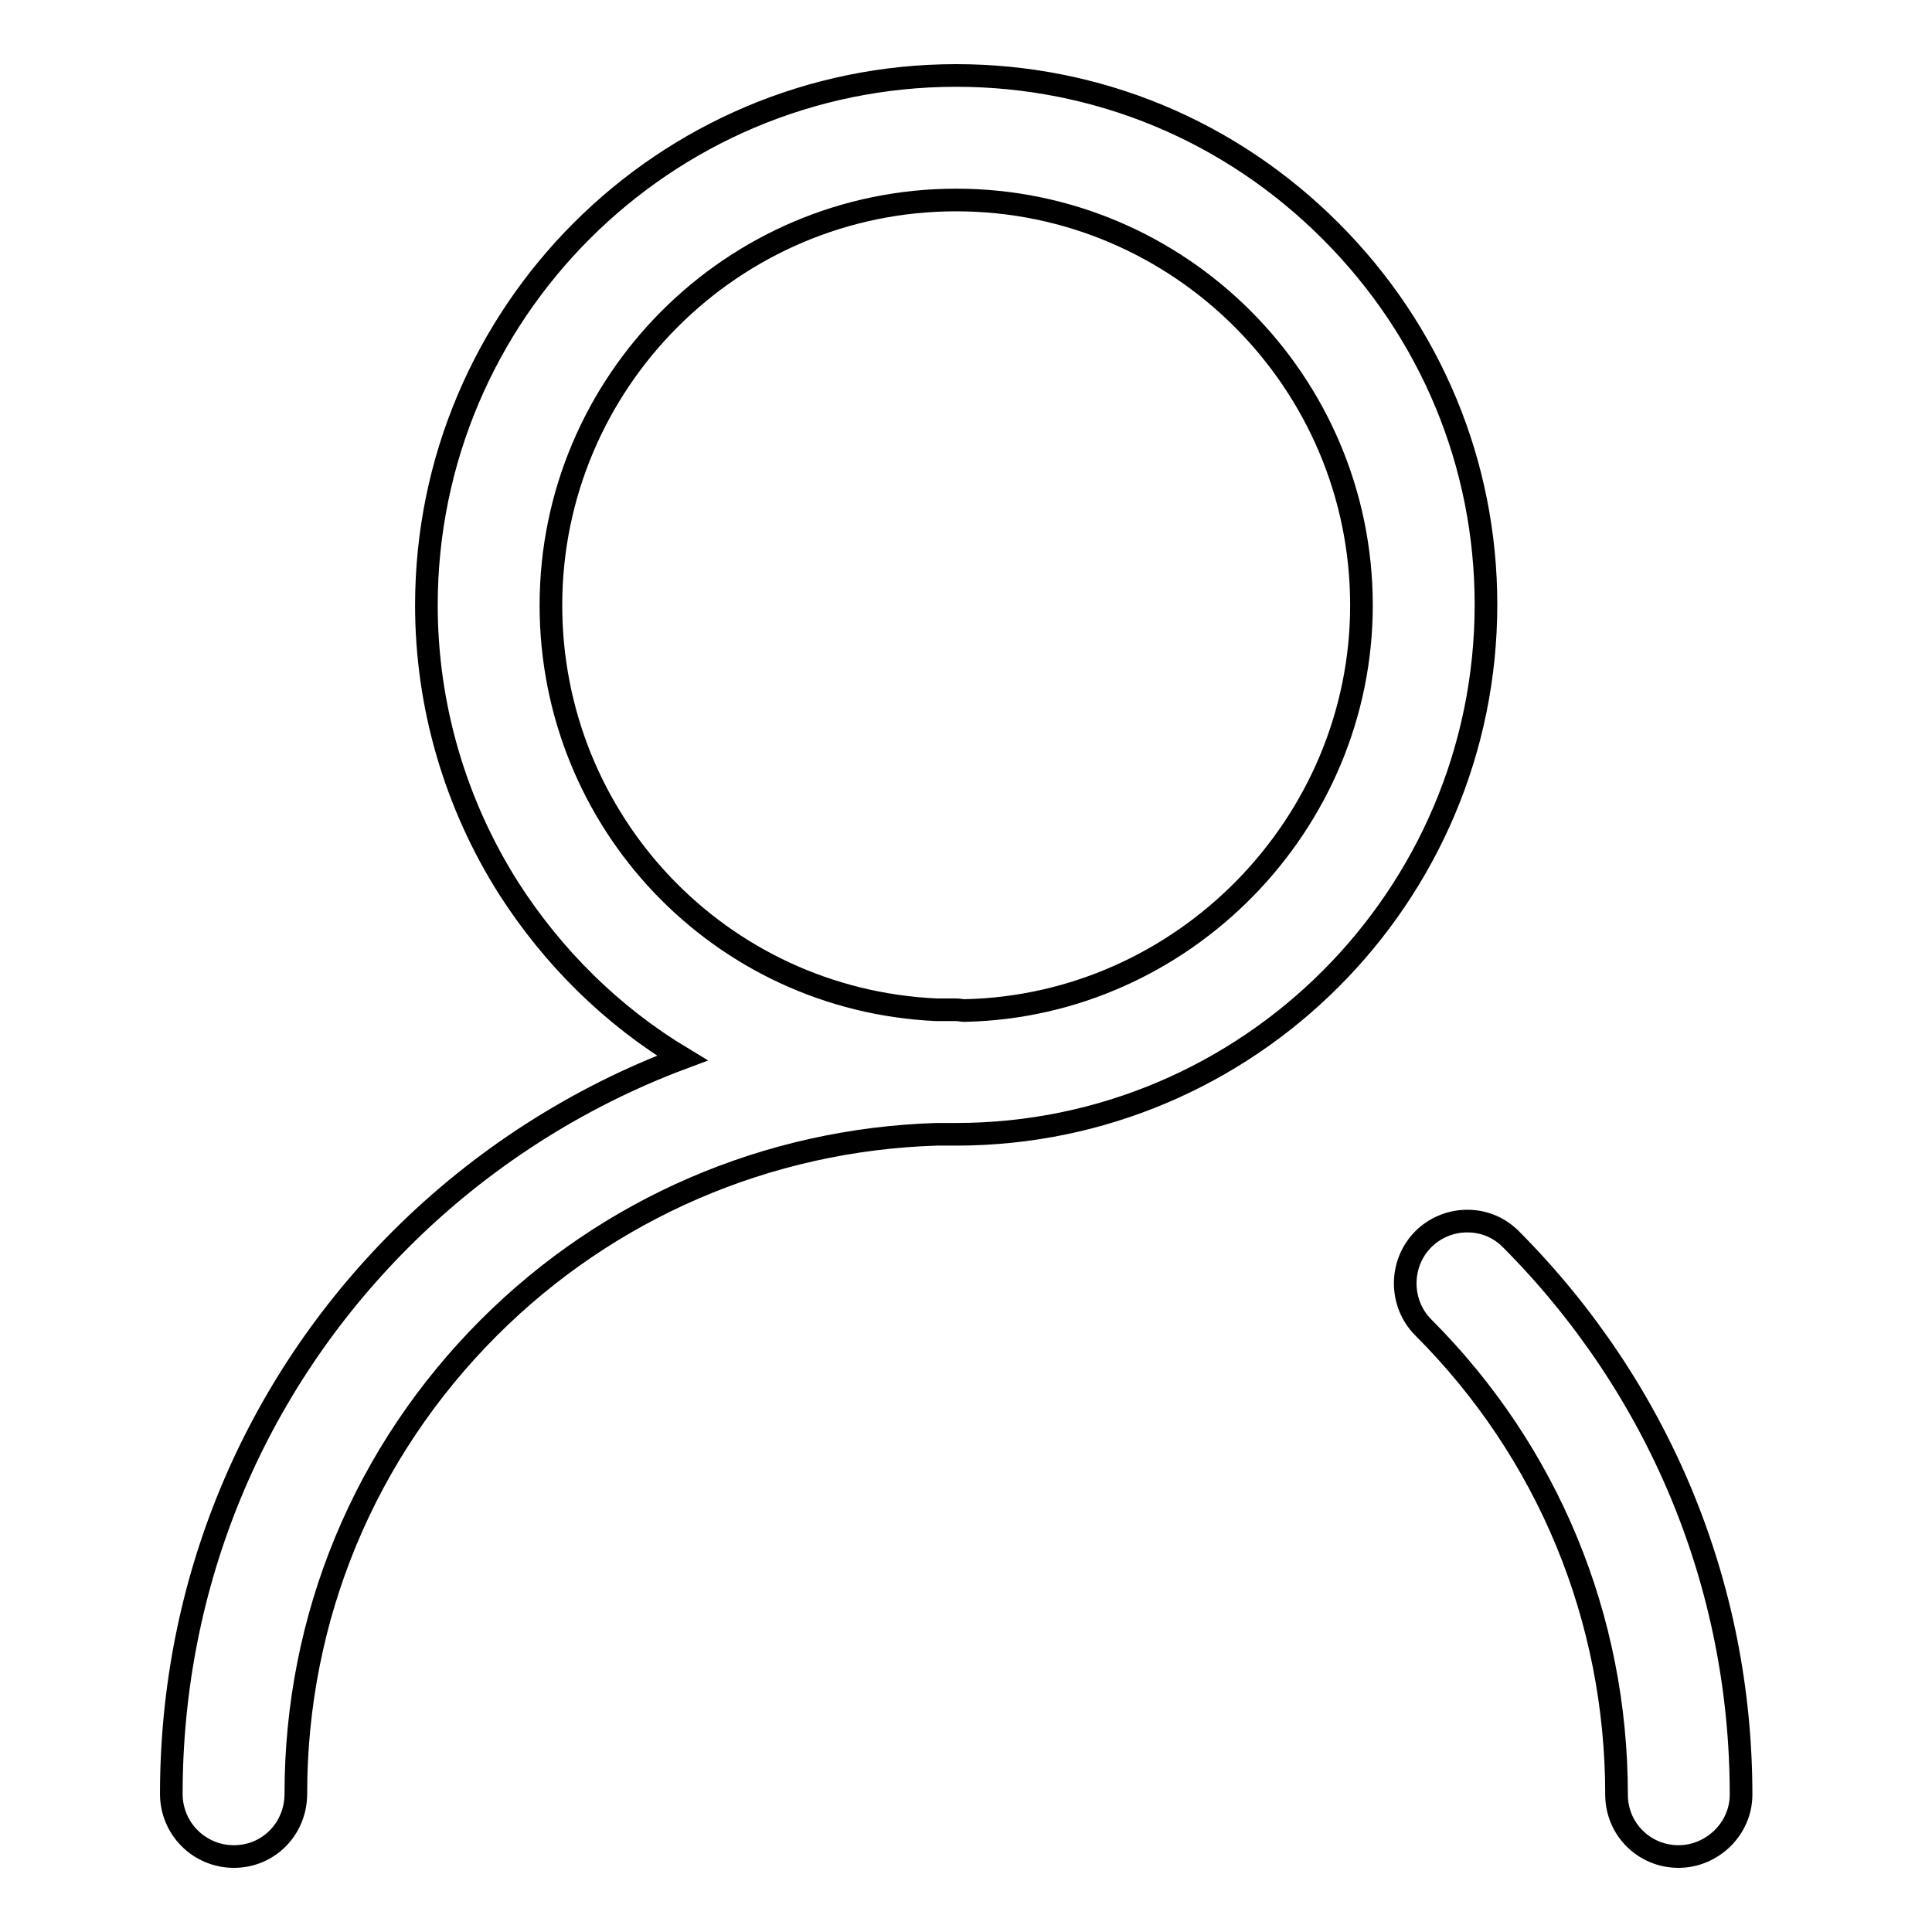 <?xml version="1.0" encoding="utf-8"?>
<!-- Svg Vector Icons : http://www.onlinewebfonts.com/icon -->
<!DOCTYPE svg PUBLIC "-//W3C//DTD SVG 1.1//EN" "http://www.w3.org/Graphics/SVG/1.1/DTD/svg11.dtd">
<svg version="1.1" xmlns="http://www.w3.org/2000/svg" xmlns:xlink="http://www.w3.org/1999/xlink" x="0px" y="0px" viewBox="0 0 256 256" enable-background="new 0 0 256 256" xml:space="preserve">
<g><g><path stroke-width="3" fill-opacity="0" stroke="#000000"  d="M201.2,238.9"/><path stroke-width="3" fill-opacity="0" stroke="#000000"  d="M233.3,204.7"/><path stroke-width="3" fill-opacity="0" stroke="#000000"  d="M176.3,30.6C163,17.3,145.4,10,126.7,10C88,10,56.5,41.5,56.5,80.2c0,13.3,3.8,26.3,10.9,37.5c5.9,9.2,13.7,16.9,23,22.5c-13.9,5.2-26.7,13.4-37.3,24c-19.6,19.6-30.4,45.7-30.4,73.5c0,4.6,3.7,8.3,8.3,8.3c4.6,0,8.2-3.7,8.2-8.3c0-23.4,9.1-45.3,25.6-61.8c15.8-15.8,36.9-24.9,59.3-25.6c0.9,0,1.7,0,2.6,0c38.7,0,70.2-31.5,70.2-70.2C196.9,61.5,189.6,43.9,176.3,30.6z M127.8,133.9c-0.4,0-0.7-0.1-1.1-0.1c-0.8,0-1.7,0-2.6,0C95.4,132.5,73,108.9,73,80.2c0-29.6,24.1-53.7,53.7-53.7s53.7,24.1,53.7,53.7C180.4,109.2,156.8,133.3,127.8,133.9z"/><path stroke-width="3" fill-opacity="0" stroke="#000000"  d="M200.2,164.2c-1.6-1.6-3.6-2.4-5.8-2.4c-2.2,0-4.3,0.9-5.8,2.4c-3.2,3.2-3.2,8.5,0,11.7c16.5,16.5,25.6,38.5,25.6,61.9c0,4.6,3.7,8.2,8.2,8.2c4.5,0,8.3-3.7,8.3-8.2C230.7,210,219.8,183.9,200.2,164.2z"/></g></g>
</svg>